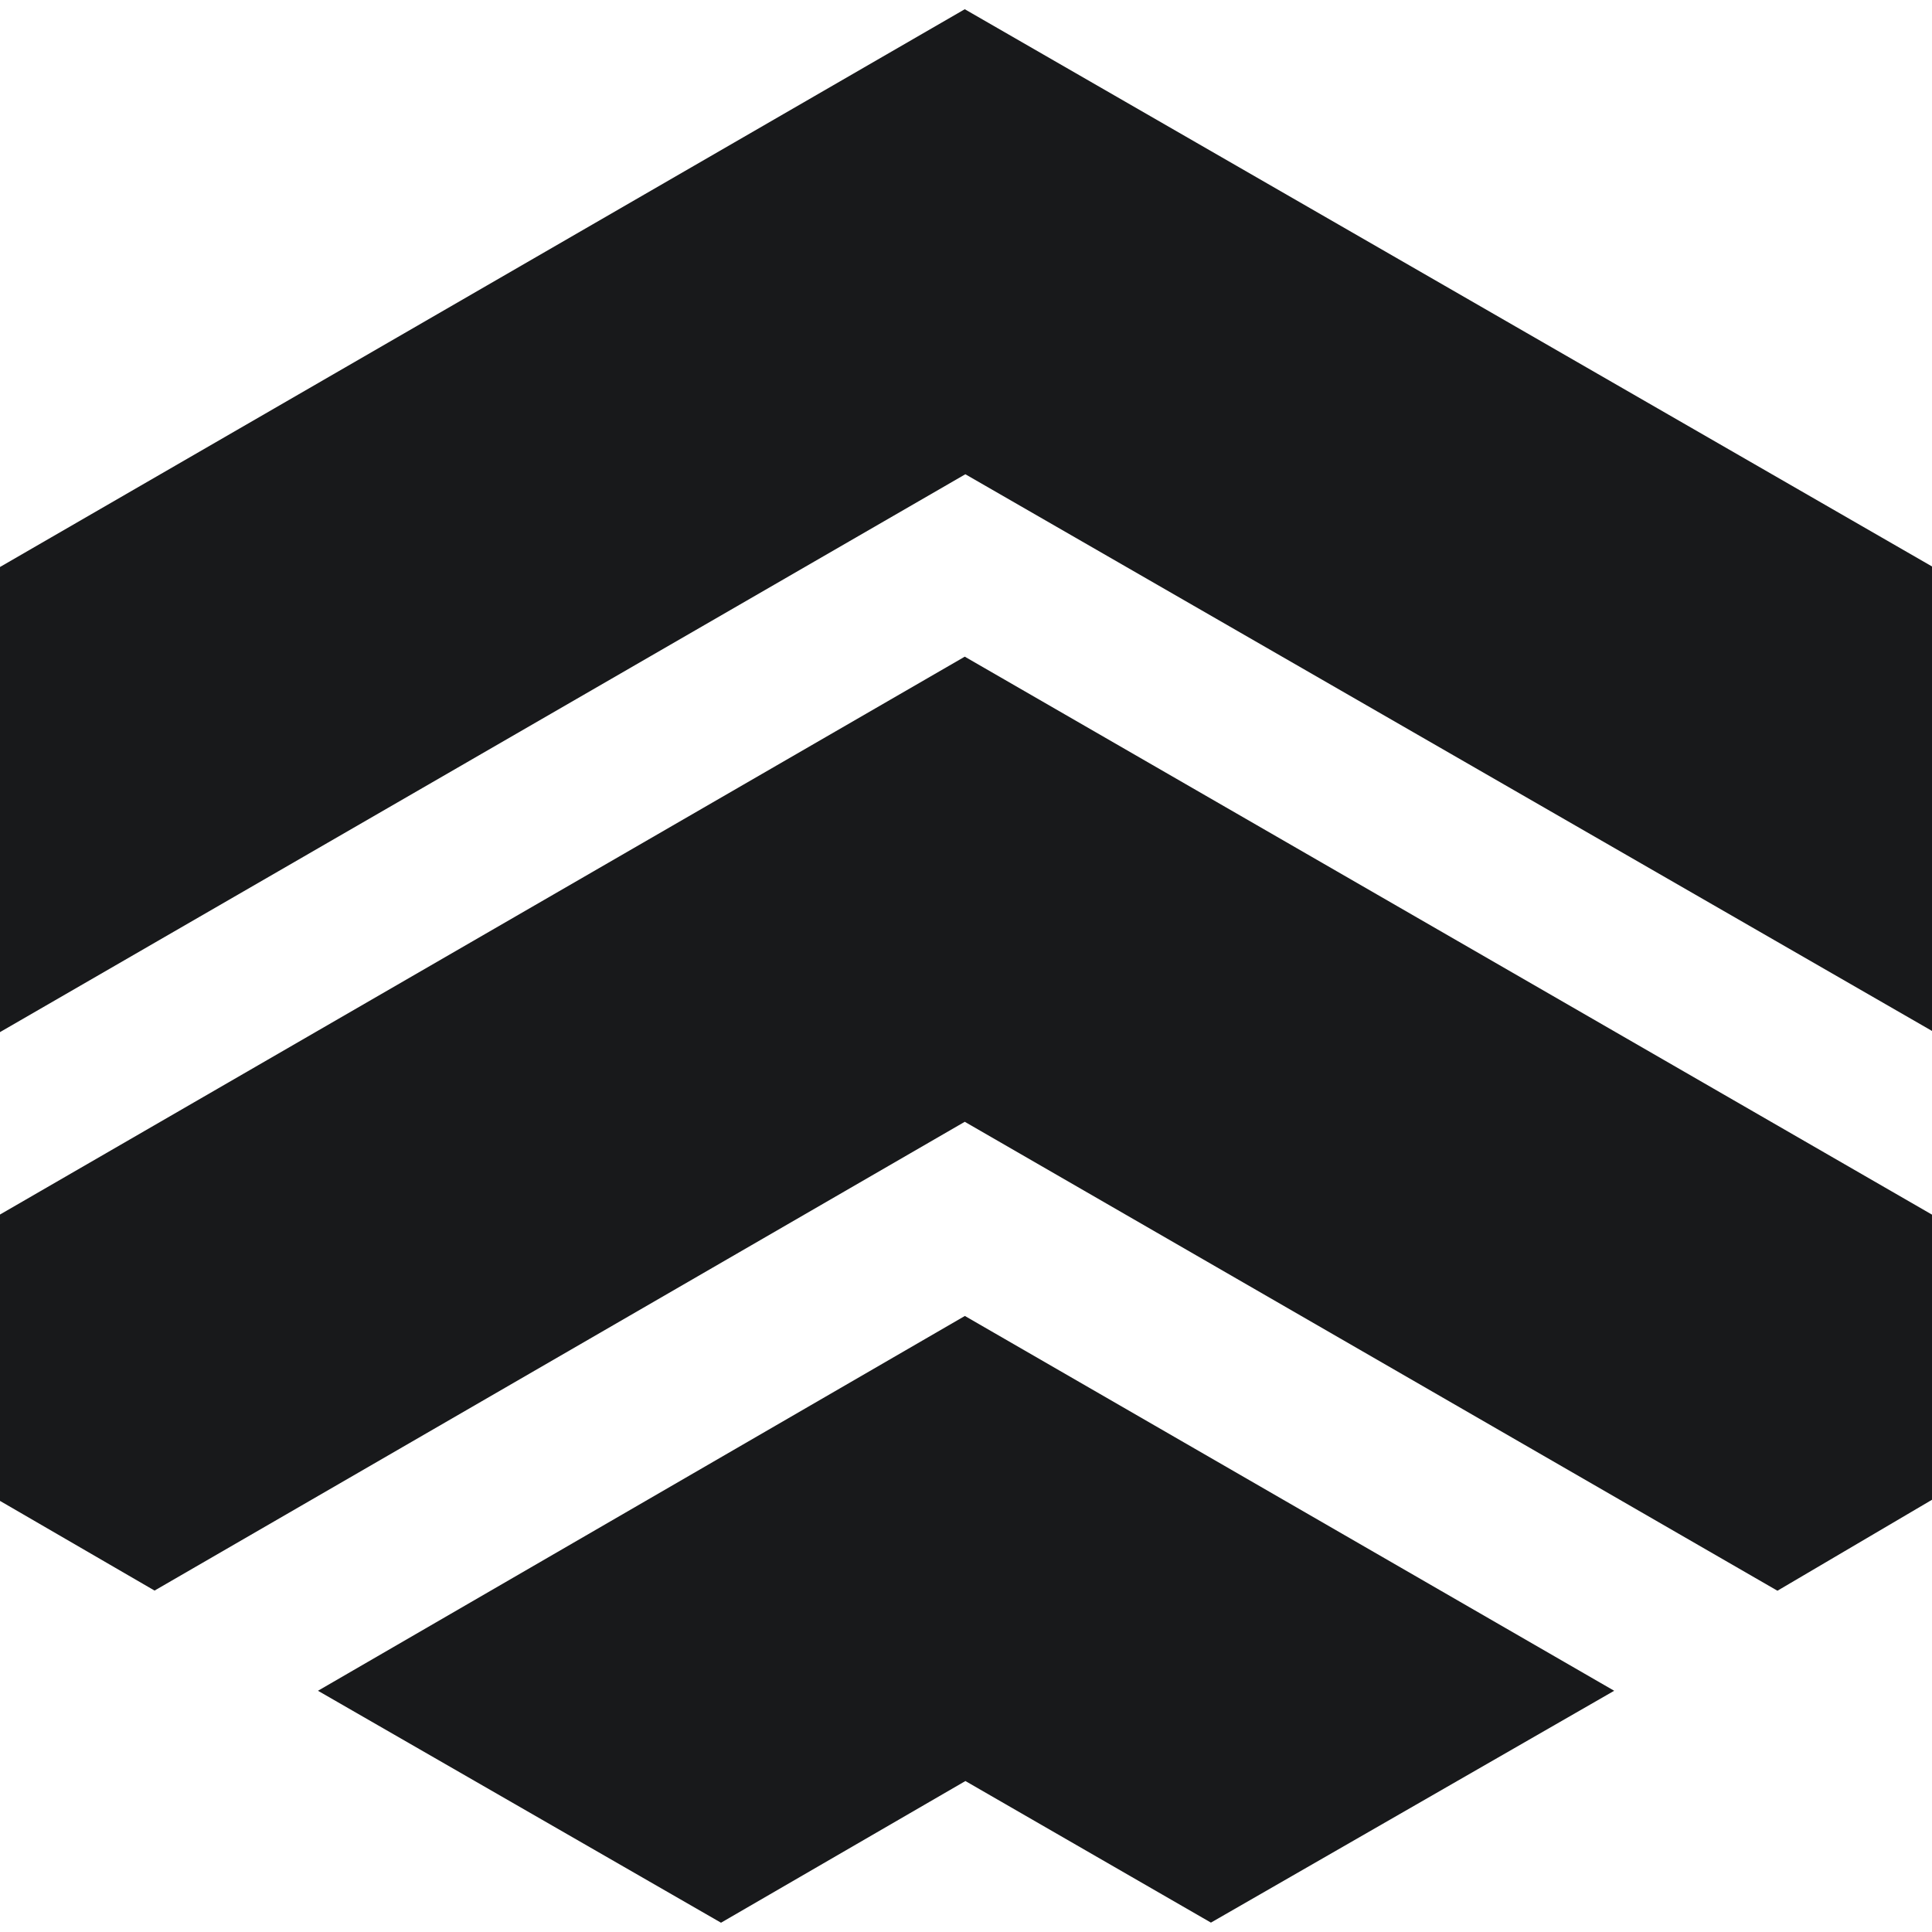 <svg width="36" height="36" viewBox="0 0 36 36" fill="none" xmlns="http://www.w3.org/2000/svg">
<g clip-path="url(#clip0_7800_10166)">
<path d="M0 19.232V10.565L17.977 0.172L36 10.555V19.21L17.988 8.837L0 19.232ZM17.977 20.903L2.88 29.638L0 27.967V22.631L17.977 12.236L36 22.633V27.946L33.12 29.641L17.977 20.903ZM13.435 35.827L5.925 31.505L17.979 24.521L30.078 31.505L22.564 35.825L17.989 33.187L13.435 35.827Z" fill="#18191B"/>
</g>
<defs>
<clipPath id="clip0_7800_10166">
<rect width="36" height="36" fill="white"/>
</clipPath>
</defs>
</svg>
